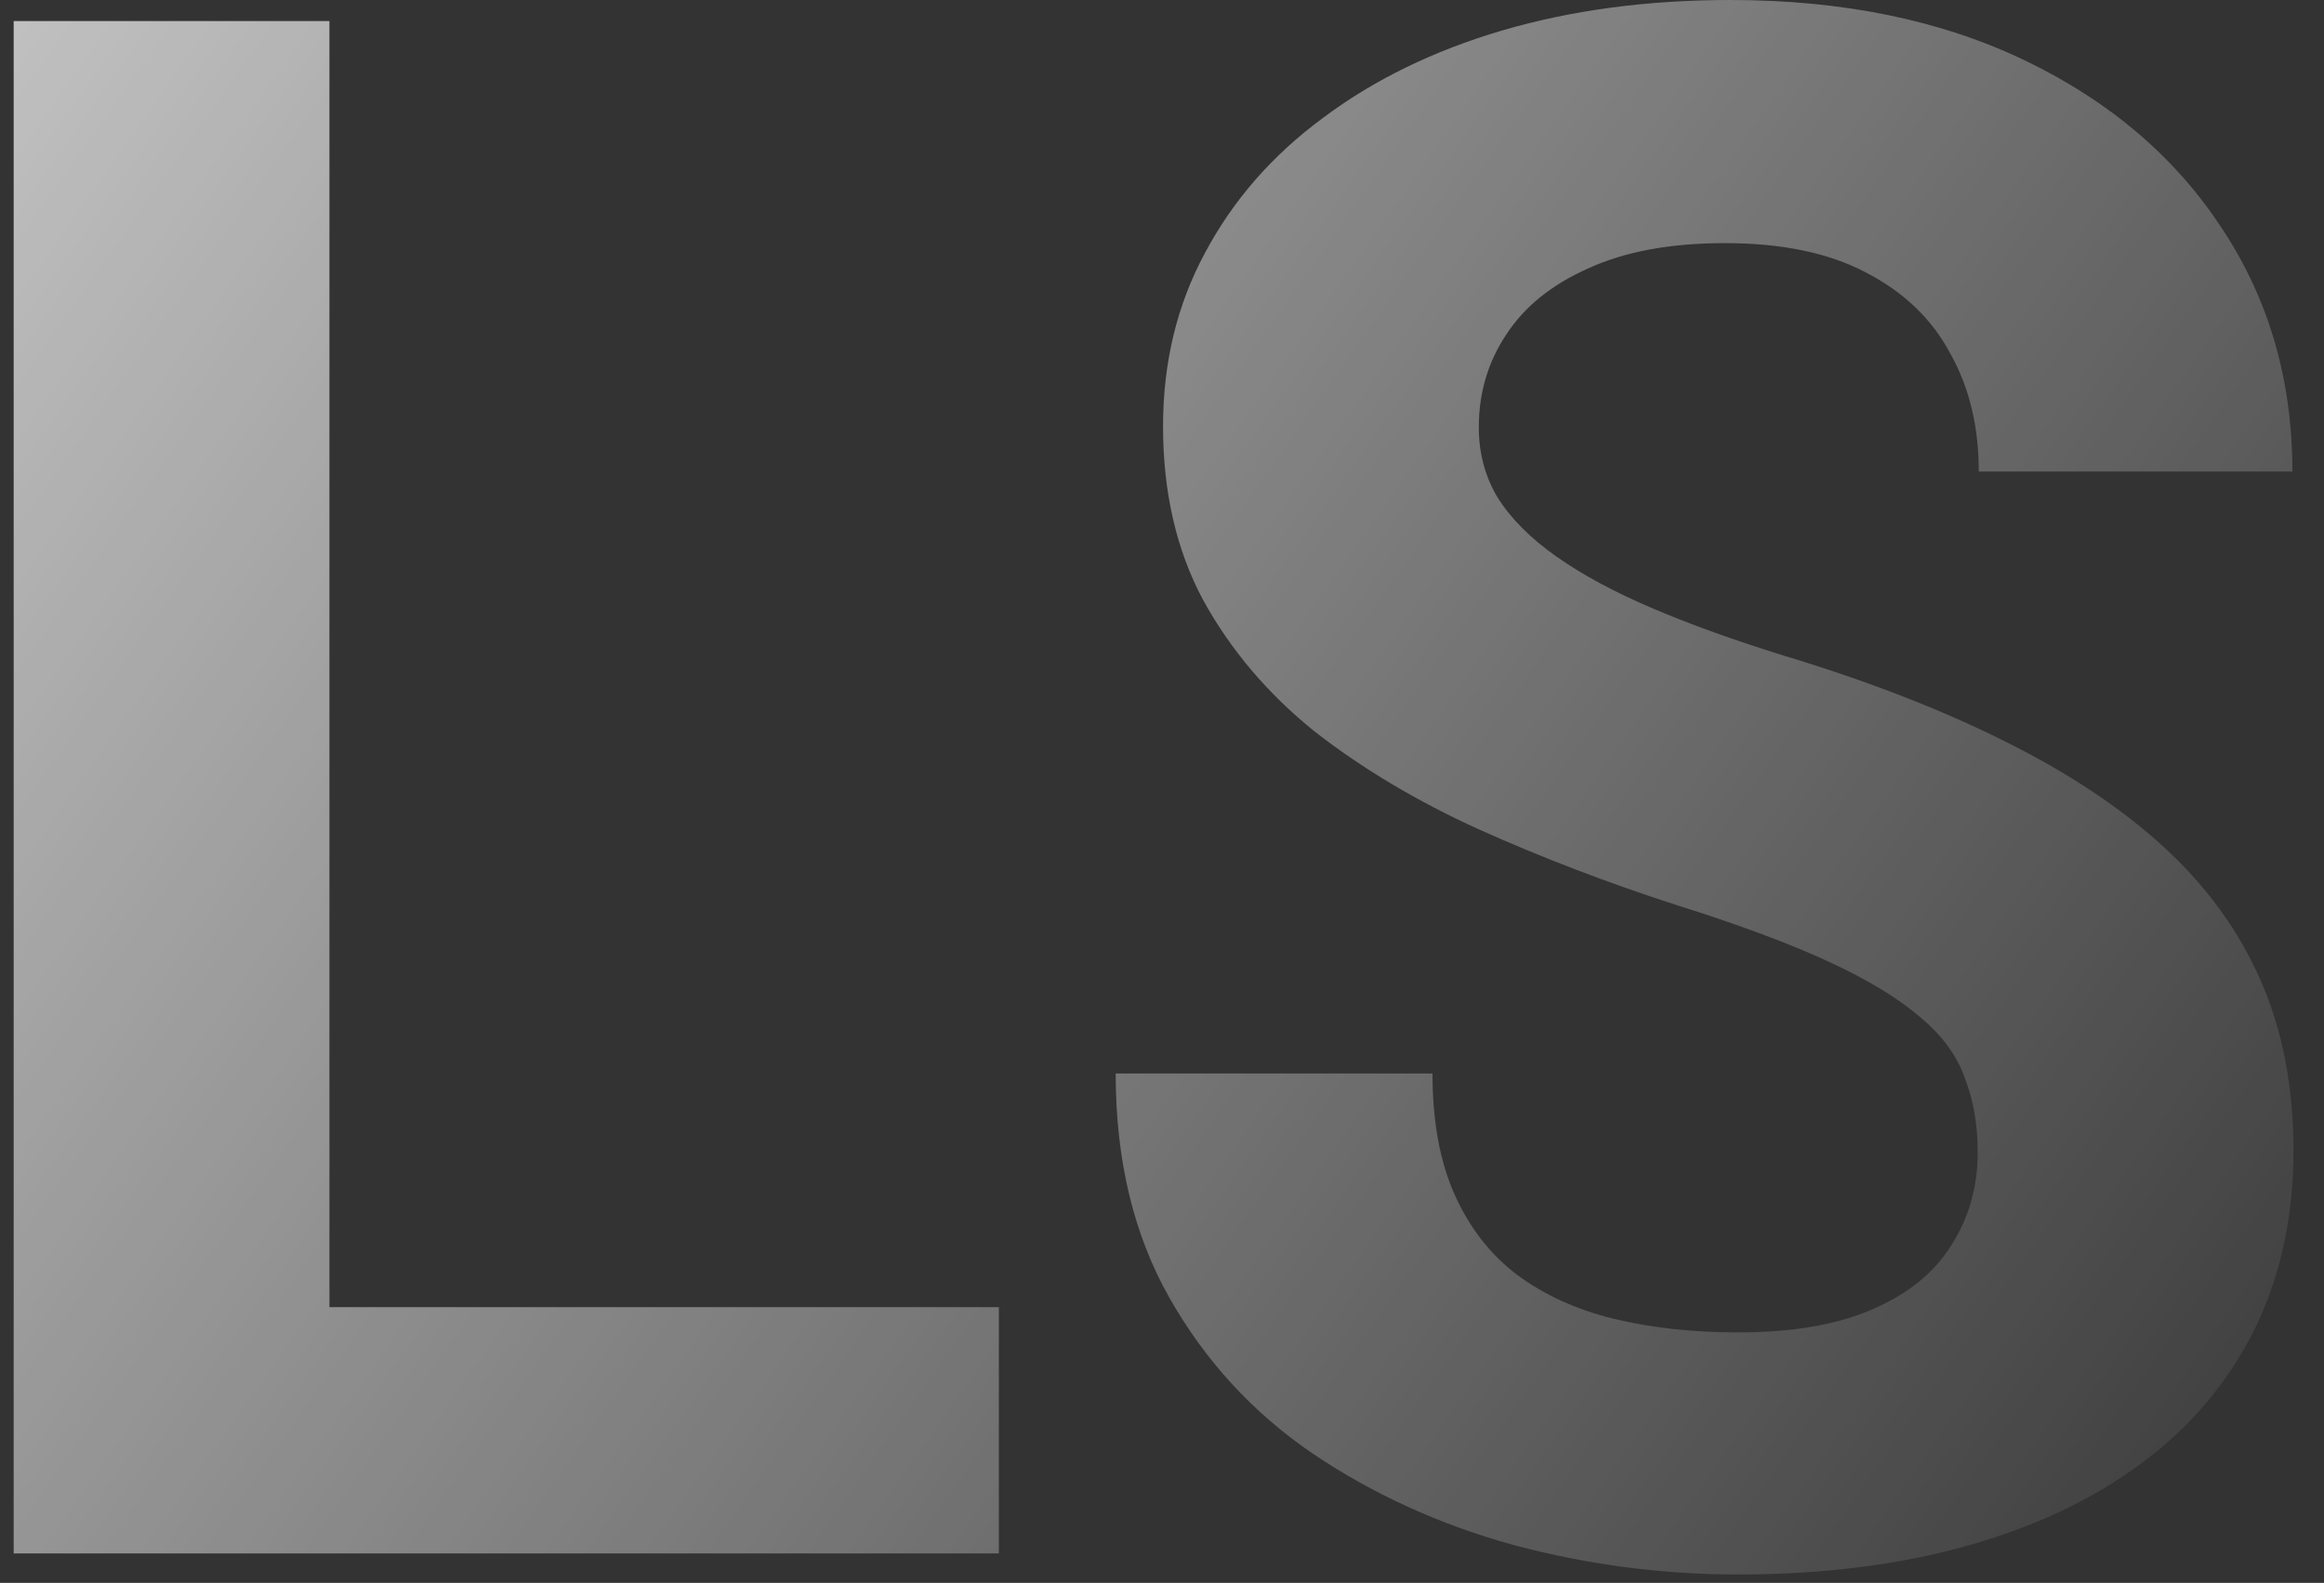 <svg xmlns="http://www.w3.org/2000/svg" width="69" height="47" viewBox="0 0 69 47" fill="none"><rect x="0" y="0" width="69" height="47" fill="#333333" stroke="none"/><path d="M29.656 38.812V46.125H6.75V38.812H29.656ZM9.781 0.625V46.125H0.406V0.625H9.781Z" fill="url(#paint0_linear_56_1015)"></path><path d="M58.719 34.219C58.719 33.406 58.594 32.677 58.344 32.031C58.115 31.365 57.677 30.76 57.031 30.219C56.385 29.656 55.479 29.104 54.312 28.562C53.146 28.021 51.635 27.458 49.781 26.875C47.719 26.208 45.76 25.458 43.906 24.625C42.073 23.792 40.448 22.823 39.031 21.719C37.635 20.594 36.531 19.292 35.719 17.812C34.927 16.333 34.531 14.615 34.531 12.656C34.531 10.76 34.948 9.042 35.781 7.5C36.615 5.938 37.781 4.604 39.281 3.5C40.781 2.375 42.552 1.51 44.594 0.906C46.656 0.302 48.917 0 51.375 0C54.729 0 57.656 0.604 60.156 1.812C62.656 3.021 64.594 4.677 65.969 6.781C67.365 8.885 68.062 11.292 68.062 14H58.75C58.75 12.667 58.469 11.5 57.906 10.5C57.365 9.479 56.531 8.677 55.406 8.094C54.302 7.51 52.906 7.219 51.219 7.219C49.594 7.219 48.24 7.469 47.156 7.969C46.073 8.448 45.26 9.104 44.719 9.938C44.177 10.75 43.906 11.667 43.906 12.688C43.906 13.458 44.094 14.156 44.469 14.781C44.865 15.406 45.448 15.99 46.219 16.531C46.99 17.073 47.938 17.583 49.062 18.062C50.188 18.542 51.49 19.01 52.969 19.469C55.448 20.219 57.625 21.062 59.5 22C61.396 22.938 62.979 23.99 64.25 25.156C65.521 26.323 66.479 27.646 67.125 29.125C67.771 30.604 68.094 32.281 68.094 34.156C68.094 36.135 67.708 37.906 66.938 39.469C66.167 41.031 65.052 42.354 63.594 43.438C62.135 44.521 60.396 45.344 58.375 45.906C56.354 46.469 54.094 46.75 51.594 46.75C49.344 46.75 47.125 46.458 44.938 45.875C42.75 45.271 40.76 44.365 38.969 43.156C37.198 41.948 35.781 40.406 34.719 38.531C33.656 36.656 33.125 34.438 33.125 31.875H42.531C42.531 33.292 42.75 34.49 43.188 35.469C43.625 36.448 44.24 37.24 45.031 37.844C45.844 38.448 46.802 38.885 47.906 39.156C49.031 39.427 50.26 39.562 51.594 39.562C53.219 39.562 54.552 39.333 55.594 38.875C56.656 38.417 57.438 37.781 57.938 36.969C58.458 36.156 58.719 35.24 58.719 34.219Z" fill="url(#paint1_linear_56_1015)"></path><defs><linearGradient id="paint0_linear_56_1015" x1="-33.656" y1="-17.875" x2="68.344" y2="54.125" gradientUnits="userSpaceOnUse"><stop stop-color="white"></stop><stop offset="1" stop-color="white" stop-opacity="0"></stop></linearGradient><linearGradient id="paint1_linear_56_1015" x1="-33.656" y1="-17.875" x2="68.344" y2="54.125" gradientUnits="userSpaceOnUse"><stop stop-color="white"></stop><stop offset="1" stop-color="white" stop-opacity="0"></stop></linearGradient></defs></svg>